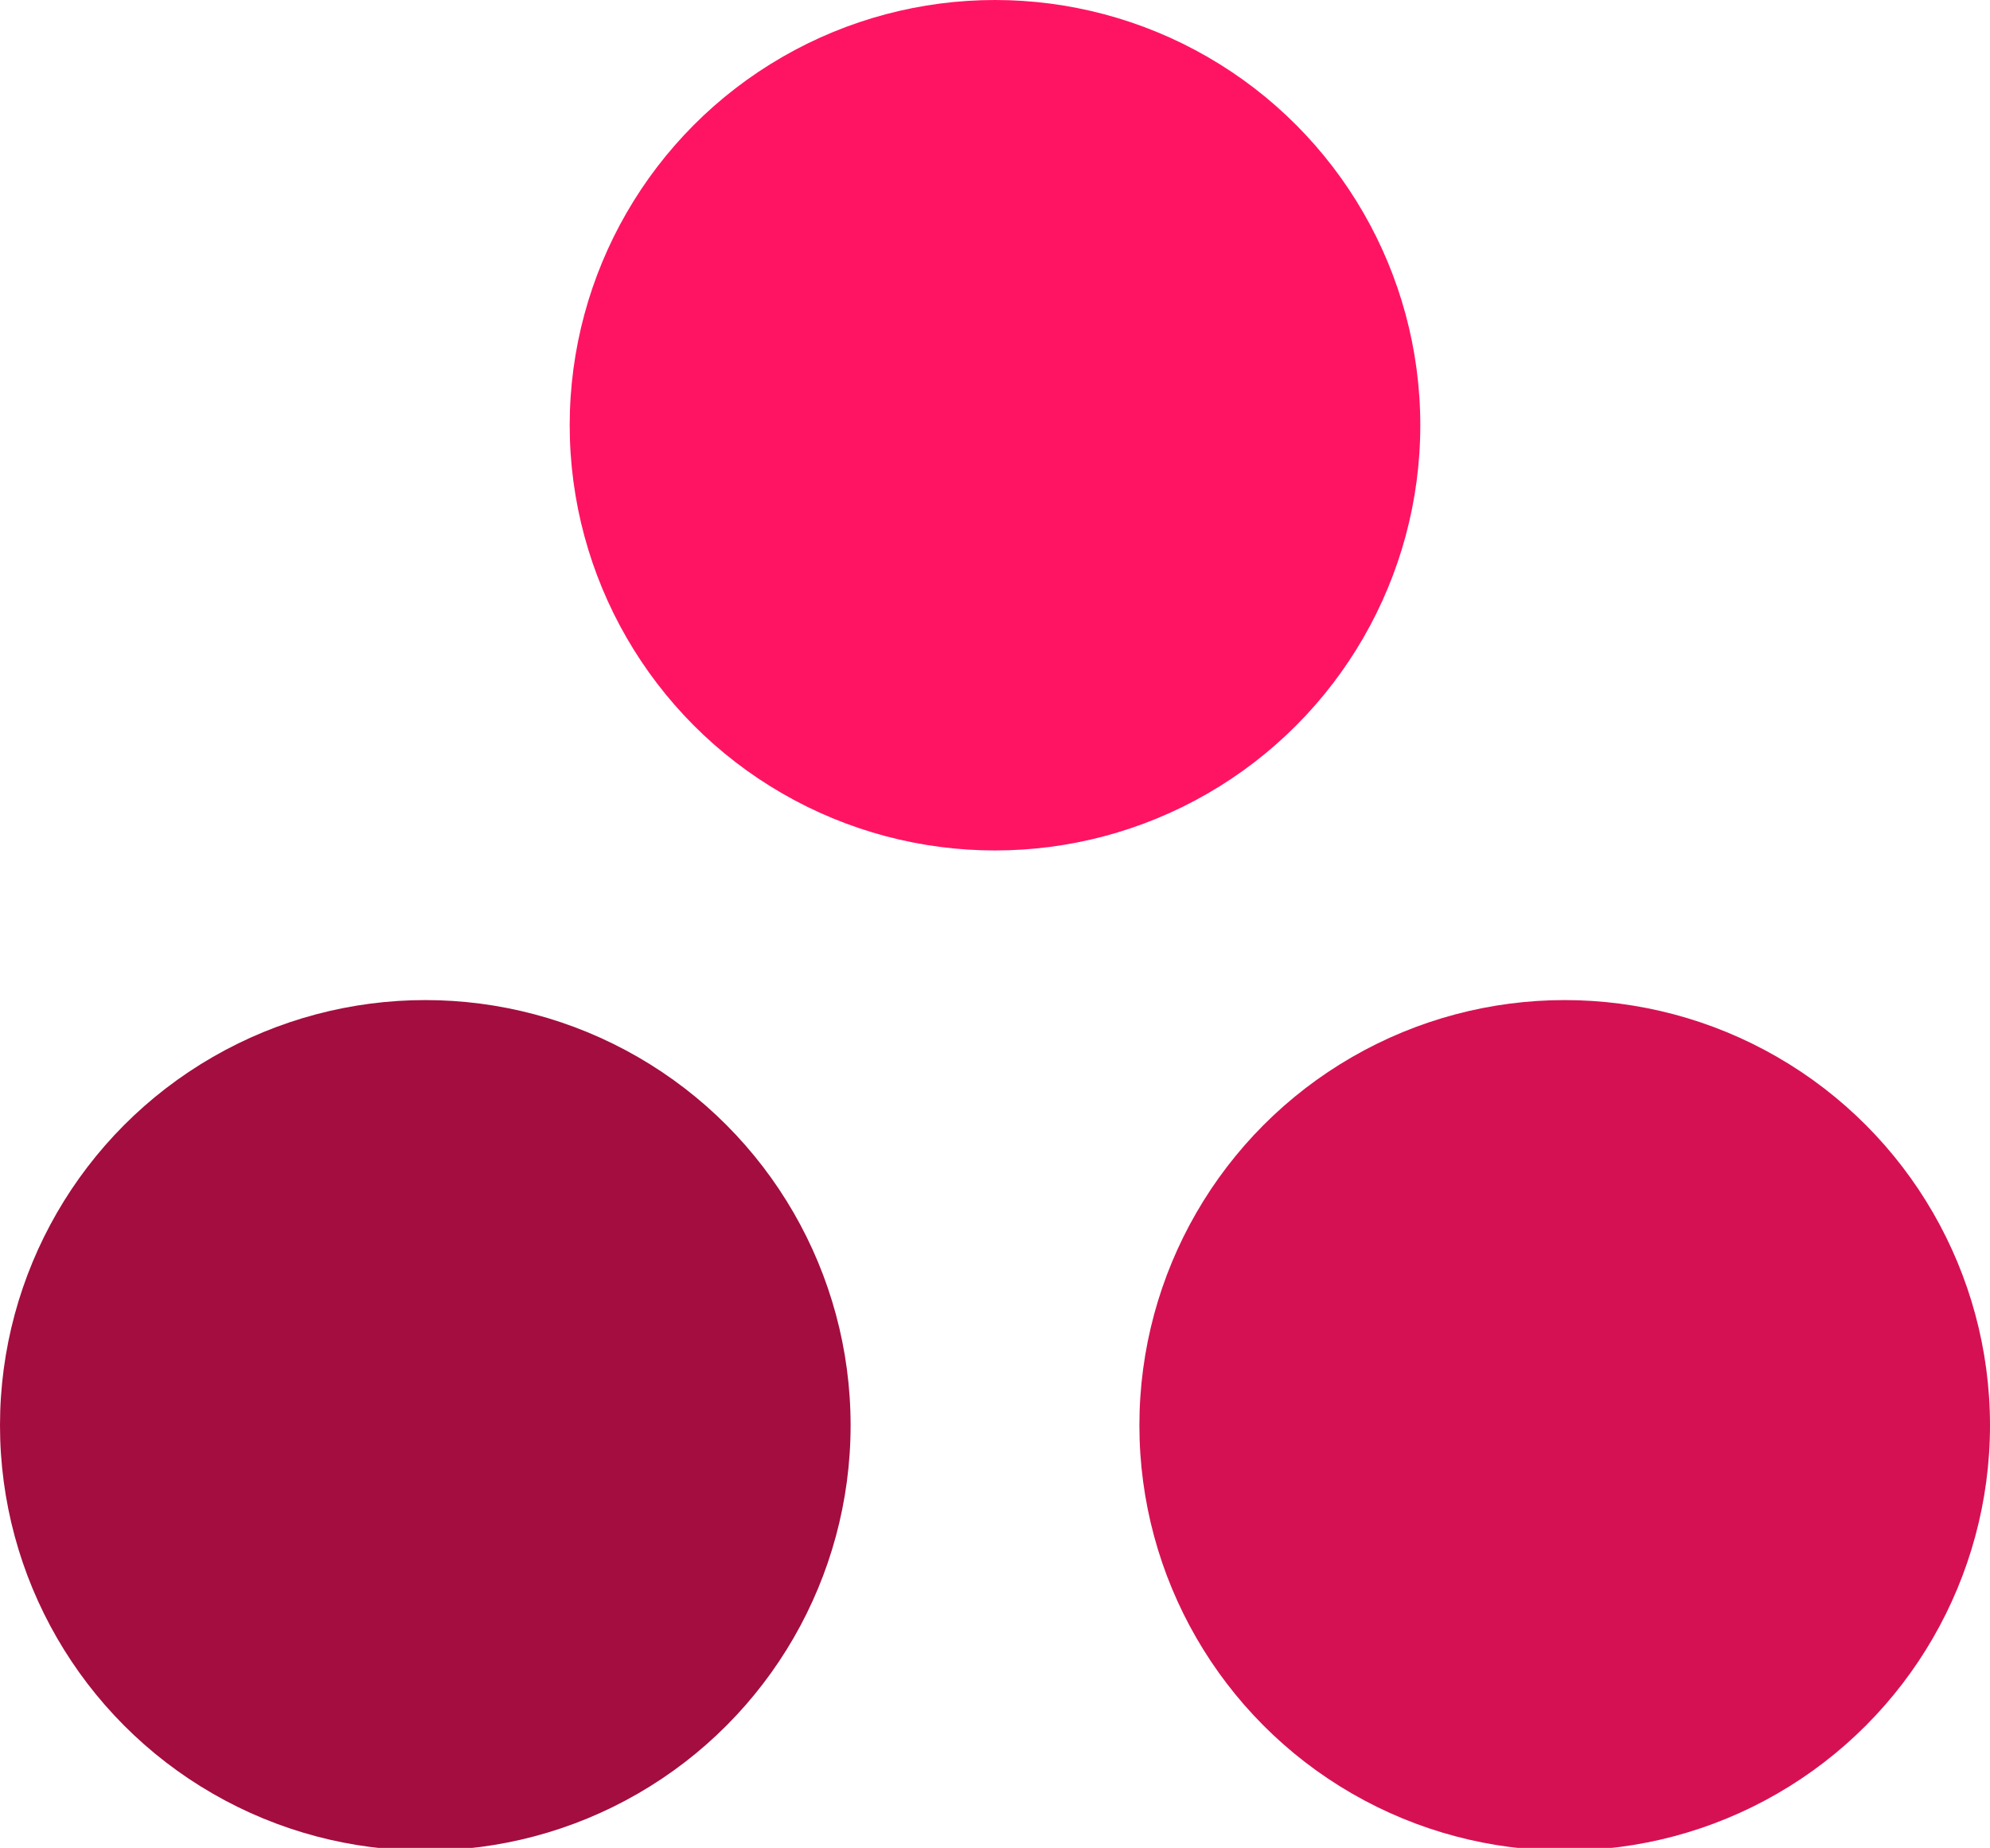 <?xml version="1.0" encoding="UTF-8"?>
<svg id="Layer_1" xmlns="http://www.w3.org/2000/svg" version="1.1" viewBox="0 0 75.8 70.4">
  <!-- Generator: Adobe Illustrator 29.8.1, SVG Export Plug-In . SVG Version: 2.1.1 Build 2)  -->
  <defs>
    <style>
      .st0 {
        fill: #d61153;
      }

      .st1 {
        fill: #ff1463;
      }

      .st2 {
        fill: #a30d3f;
      }
    </style>
  </defs>
  <circle class="st1" cx="37.9" cy="16.2" r="16.2"/>
  <g>
    <circle class="st2" cx="16.2" cy="54.3" r="16.2"/>
    <circle class="st0" cx="59.6" cy="54.3" r="16.2"/>
  </g>
</svg>